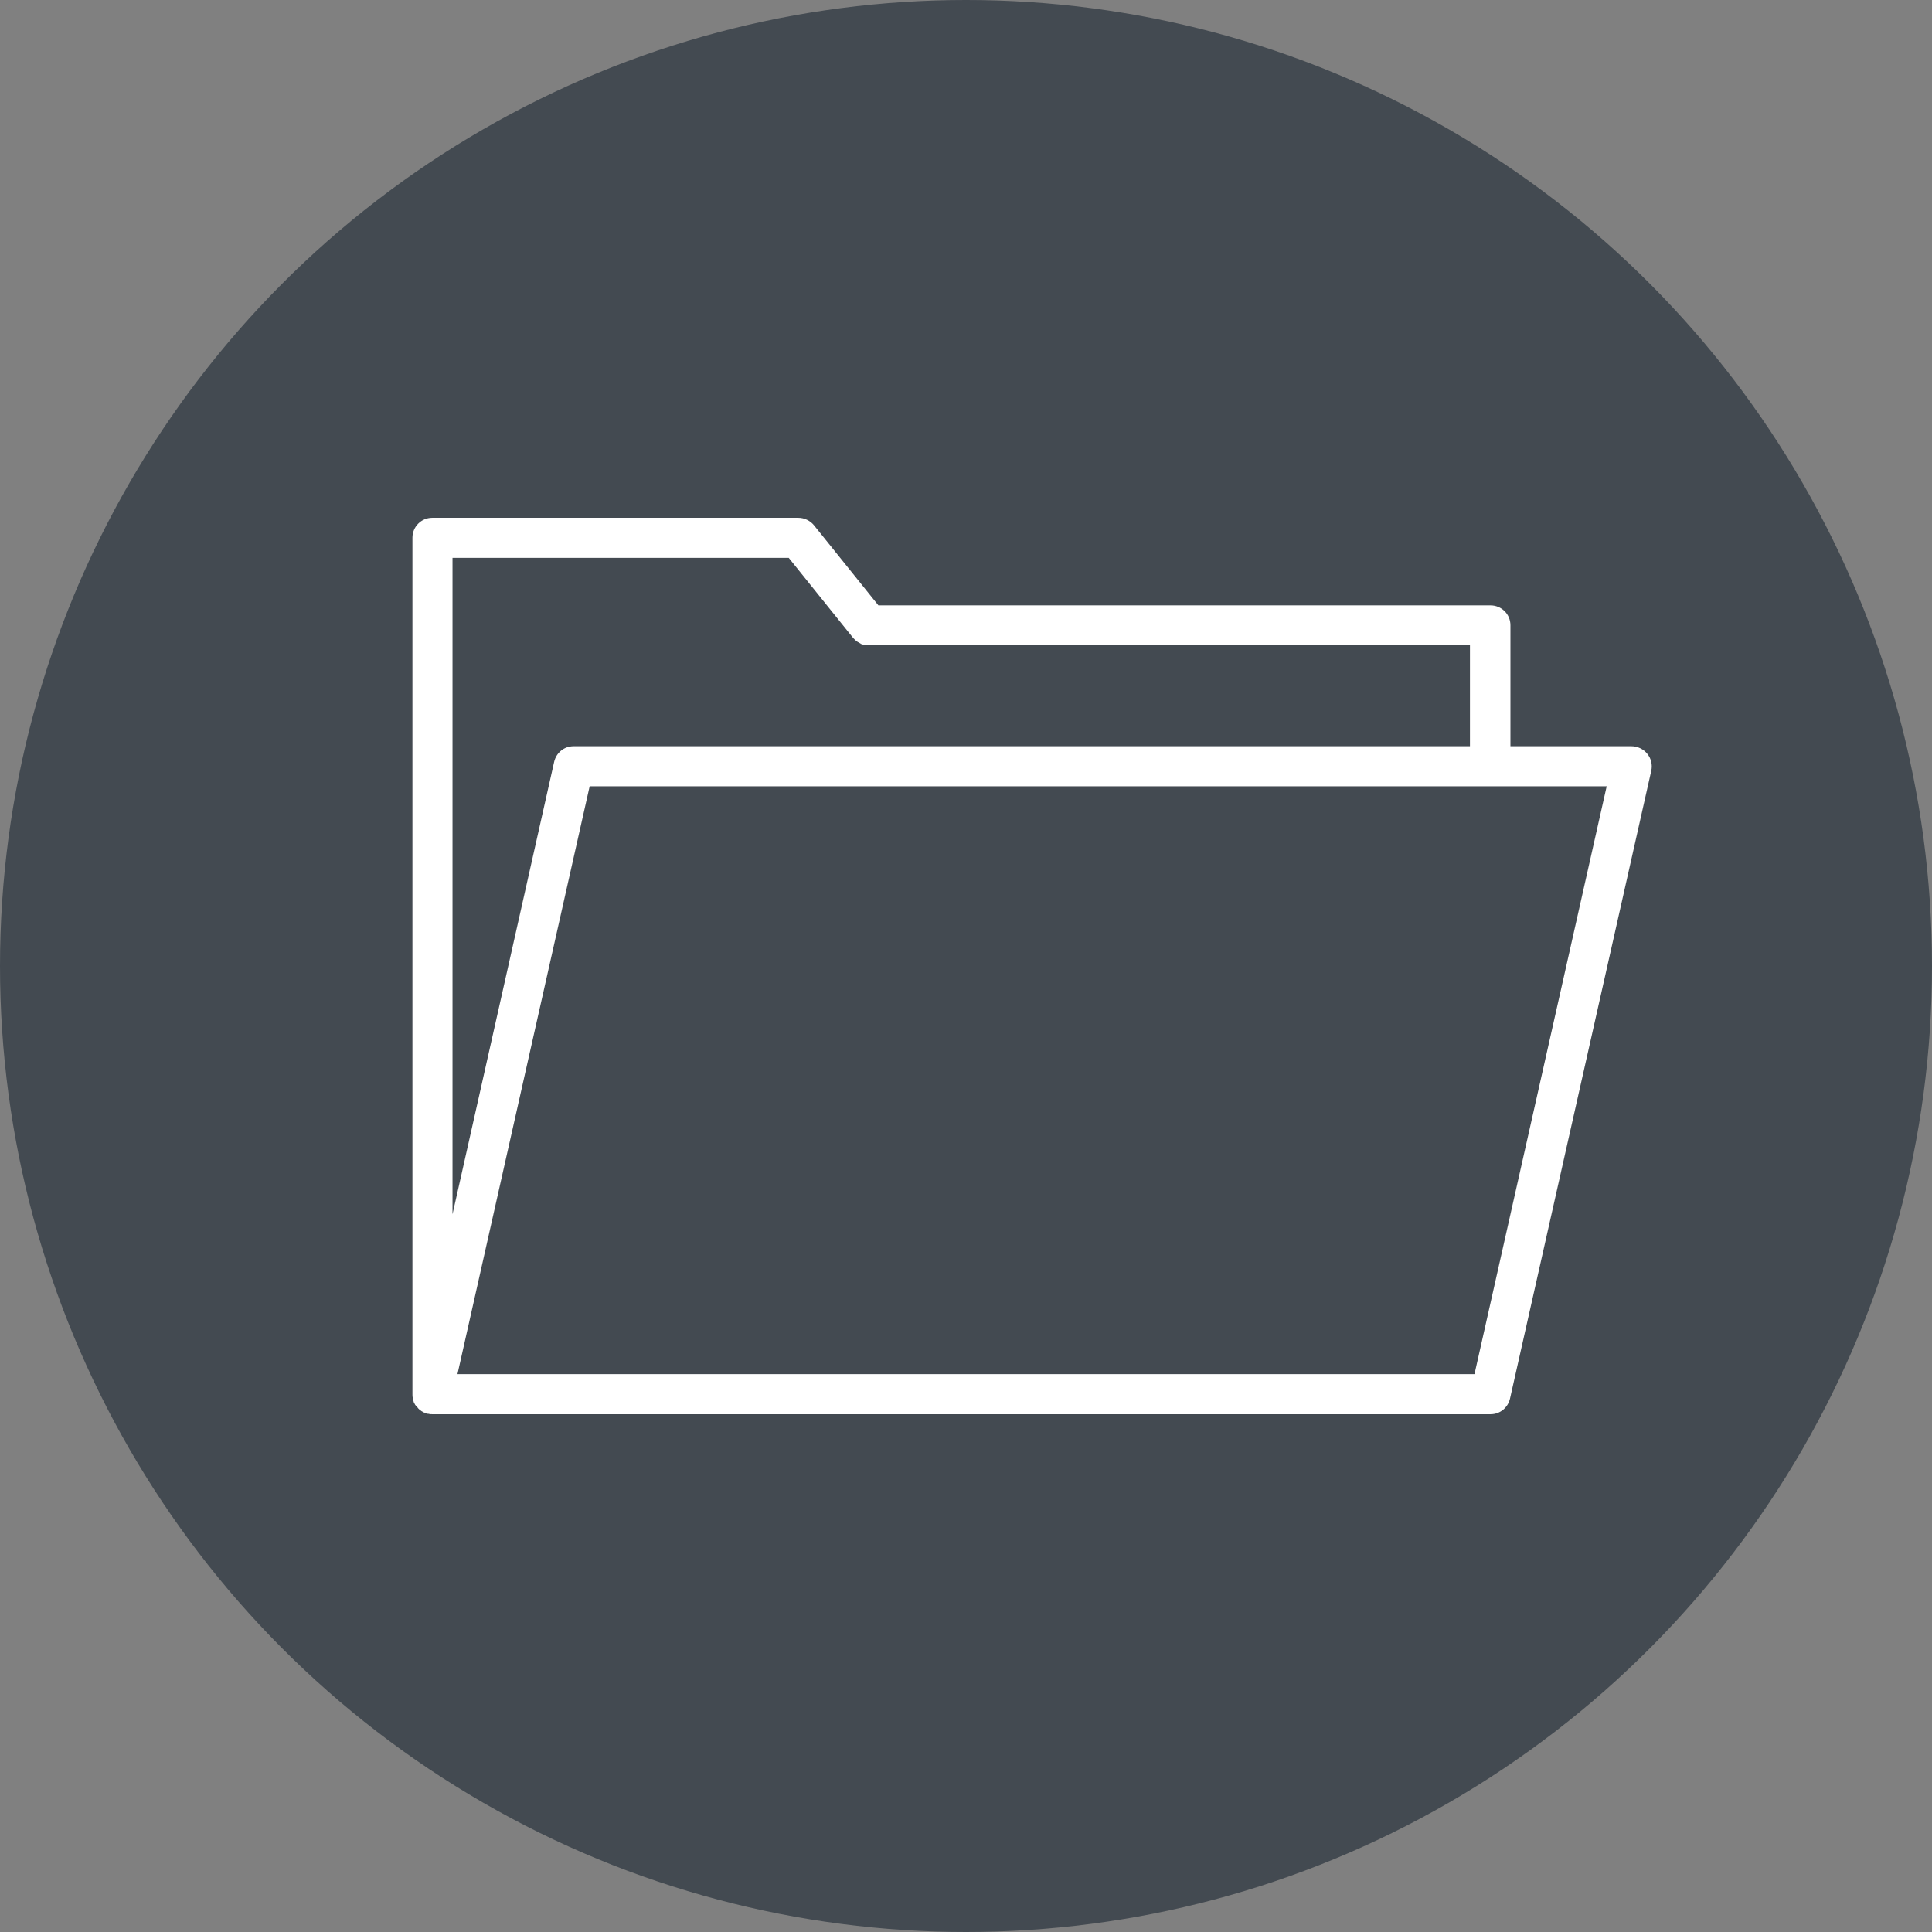 <?xml version="1.0" encoding="UTF-8"?>
<!-- Generator: Adobe Illustrator 22.1.0, SVG Export Plug-In  -->
<svg xmlns="http://www.w3.org/2000/svg" xmlns:xlink="http://www.w3.org/1999/xlink" xmlns:a="http://ns.adobe.com/AdobeSVGViewerExtensions/3.0/" version="1.1" x="0px" y="0px" width="467.694px" height="467.694px" viewBox="0 0 467.694 467.694" style="enable-background:new 0 0 467.694 467.694;" xml:space="preserve">
<rect x="0" y="0" width="467.694" height="467.694" fill="#808080" stroke="none"/>
<style type="text/css">
	.st0{fill:#434A51;}
	.st1{fill:#FFFFFF;}
</style>
<defs>
</defs>
<g>
	<circle class="st0" cx="233.847" cy="233.847" r="233.847"></circle>
	<path class="st1" d="M398.742,182.447c-0.9-1.1-2.3-1.8-3.8-1.8h-29.3v-29.3c0-2.7-2.2-4.8-4.8-4.8h-148.2l-15.6-19.4   c-0.9-1.1-2.3-1.8-3.8-1.8h-88.6c-2.7,0-4.8,2.2-4.8,4.8v207.4l0,0c0,0.3,0,0.6,0.1,0.9v0.1c0.1,0.3,0.1,0.5,0.2,0.8   c0,0.1,0,0.1,0.1,0.2c0.1,0.2,0.2,0.5,0.4,0.7l0.1,0.1c0.1,0.1,0.1,0.2,0.2,0.2c0.1,0.1,0.2,0.3,0.3,0.4l0,0   c0.2,0.2,0.4,0.4,0.6,0.5l0.1,0.1c0.2,0.1,0.5,0.3,0.7,0.4c0.1,0,0.1,0,0.2,0.1c0.3,0.1,0.5,0.2,0.8,0.2h0.1   c0.3,0.1,0.6,0.1,0.9,0.1h34.2h222c2.3,0,4.2-1.6,4.7-3.8l34.2-152C400.042,185.147,399.742,183.647,398.742,182.447z    M206.542,154.447c0.1,0.1,0.2,0.2,0.3,0.3l0,0c0.2,0.2,0.4,0.4,0.6,0.5l0.1,0.1c0.2,0.1,0.5,0.3,0.7,0.4c0,0,0.1,0,0.1,0.1   c0.3,0.1,0.5,0.2,0.8,0.2h0.1c0.3,0.1,0.6,0.1,0.9,0.1l0,0h145.7v24.5h-217c-2.3,0-4.2,1.6-4.7,3.8l-24.6,109.5v-158.9h81.4   L206.542,154.447z M356.942,332.647h-218.1h-28.1l32-142.3h246.2L356.942,332.647z"></path>
</g>
</svg>
